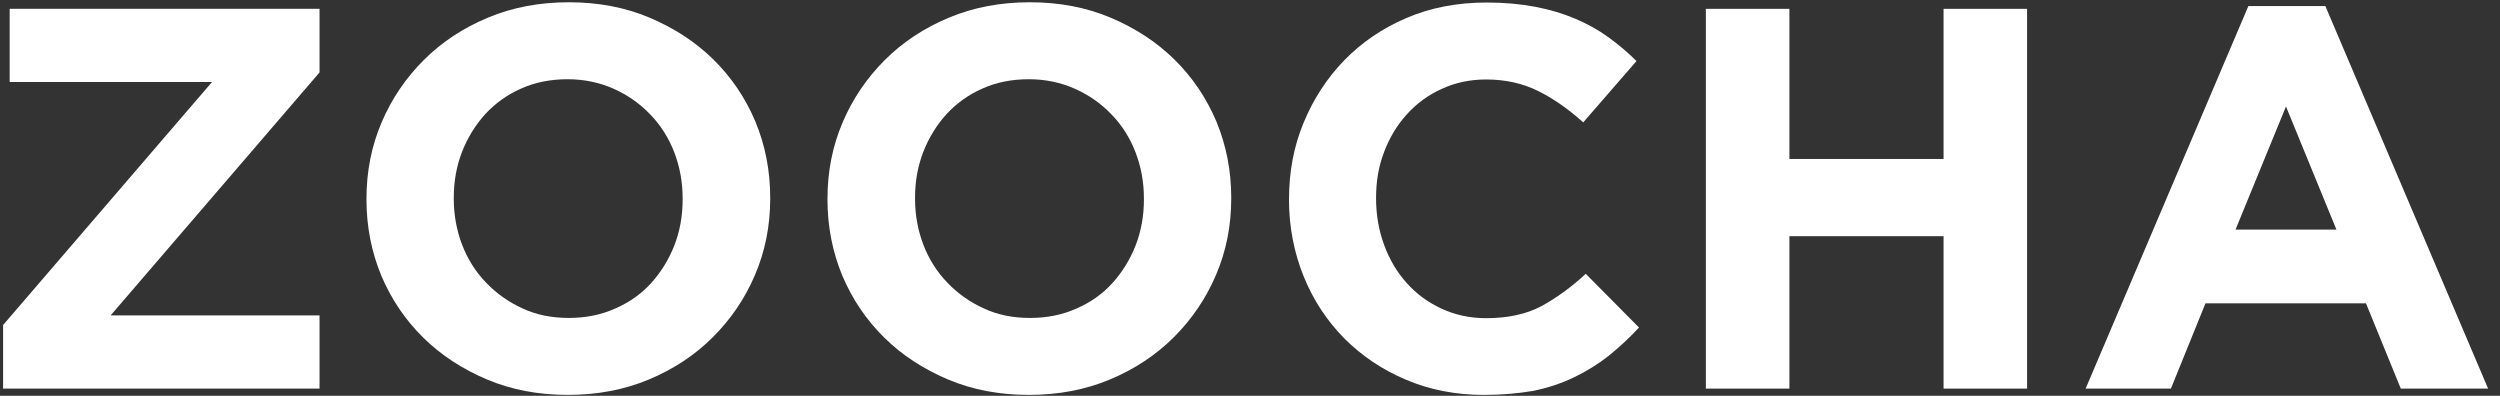 <?xml version="1.0" encoding="UTF-8" standalone="no"?>
<svg width="120px" height="19px" viewBox="0 0 120 19" version="1.1" xmlns="http://www.w3.org/2000/svg" xmlns:xlink="http://www.w3.org/1999/xlink">
    <rect x="0" y="0" width="120" height="19" fill="#333333" stroke="none"/>
    <!-- Generator: Sketch 46.2 (44496) - http://www.bohemiancoding.com/sketch -->
    <title>ZOOCHA-LOGO-WHITE</title>
    <desc>Created with Sketch.</desc>
    <defs></defs>
    <g id="Symbols" stroke="none" stroke-width="1" fill="none" fill-rule="evenodd">
        <g id="Main-Nav-(blue)" fill-rule="nonzero" fill="#ffffff">
            <g id="ZOOCHA-LOGO-WHITE" transform="translate(0.125, 0)">
                <polygon id="Shape" points="0.024 15.6 10.053 3.936 0.339 3.936 0.339 0.424 15.213 0.424 15.213 3.476 5.184 15.14 15.213 15.14 15.213 18.653 0.024 18.653"></polygon>
                <path d="M27.131,18.955 C25.726,18.955 24.43,18.713 23.255,18.217 C22.08,17.72 21.051,17.054 20.191,16.206 C19.331,15.358 18.665,14.377 18.18,13.238 C17.708,12.1 17.466,10.877 17.466,9.581 L17.466,9.532 C17.466,8.224 17.708,7.013 18.192,5.874 C18.677,4.736 19.355,3.743 20.215,2.883 C21.075,2.023 22.105,1.344 23.292,0.848 C24.478,0.351 25.774,0.109 27.179,0.109 C28.584,0.109 29.88,0.351 31.055,0.848 C32.23,1.344 33.26,2.011 34.12,2.858 C34.98,3.706 35.646,4.687 36.13,5.826 C36.603,6.964 36.845,8.188 36.845,9.484 L36.845,9.532 C36.845,10.84 36.603,12.052 36.118,13.19 C35.634,14.329 34.955,15.322 34.095,16.182 C33.236,17.042 32.206,17.72 31.019,18.217 C29.832,18.713 28.536,18.955 27.131,18.955 Z M27.179,15.261 C27.979,15.261 28.718,15.116 29.396,14.813 C30.074,14.522 30.656,14.111 31.128,13.59 C31.6,13.069 31.976,12.463 32.242,11.785 C32.509,11.095 32.642,10.368 32.642,9.581 L32.642,9.532 C32.642,8.745 32.509,8.018 32.242,7.316 C31.976,6.625 31.588,6.008 31.092,5.499 C30.595,4.978 30.014,4.566 29.335,4.263 C28.657,3.961 27.918,3.803 27.119,3.803 C26.307,3.803 25.556,3.949 24.89,4.251 C24.224,4.542 23.655,4.954 23.17,5.475 C22.698,5.995 22.323,6.601 22.056,7.279 C21.79,7.97 21.656,8.696 21.656,9.484 L21.656,9.532 C21.656,10.319 21.79,11.046 22.056,11.749 C22.323,12.439 22.71,13.057 23.207,13.566 C23.703,14.086 24.285,14.498 24.951,14.801 C25.617,15.116 26.368,15.261 27.179,15.261 Z" id="Shape"></path>
                <path d="M49.26,18.955 C47.855,18.955 46.559,18.713 45.384,18.217 C44.209,17.72 43.18,17.054 42.32,16.206 C41.46,15.358 40.793,14.377 40.309,13.238 C39.837,12.1 39.594,10.877 39.594,9.581 L39.594,9.532 C39.594,8.224 39.837,7.013 40.321,5.874 C40.806,4.736 41.484,3.743 42.344,2.883 C43.204,2.023 44.233,1.344 45.42,0.848 C46.607,0.351 47.903,0.109 49.308,0.109 C50.713,0.109 52.009,0.351 53.184,0.848 C54.359,1.344 55.388,2.011 56.248,2.858 C57.108,3.706 57.775,4.687 58.259,5.826 C58.731,6.964 58.974,8.188 58.974,9.484 L58.974,9.532 C58.974,10.84 58.731,12.052 58.247,13.19 C57.762,14.329 57.084,15.322 56.224,16.182 C55.364,17.042 54.335,17.72 53.148,18.217 C51.961,18.713 50.665,18.955 49.26,18.955 Z M49.32,15.261 C50.12,15.261 50.859,15.116 51.537,14.813 C52.215,14.522 52.796,14.111 53.269,13.59 C53.741,13.069 54.117,12.463 54.383,11.785 C54.65,11.095 54.783,10.368 54.783,9.581 L54.783,9.532 C54.783,8.745 54.65,8.018 54.383,7.316 C54.117,6.625 53.729,6.008 53.233,5.499 C52.736,4.978 52.155,4.566 51.476,4.263 C50.798,3.961 50.059,3.803 49.26,3.803 C48.448,3.803 47.697,3.949 47.031,4.251 C46.365,4.542 45.796,4.954 45.311,5.475 C44.839,5.995 44.463,6.601 44.197,7.279 C43.93,7.97 43.797,8.696 43.797,9.484 L43.797,9.532 C43.797,10.319 43.93,11.046 44.197,11.749 C44.463,12.439 44.851,13.057 45.348,13.566 C45.844,14.086 46.426,14.498 47.092,14.801 C47.758,15.116 48.497,15.261 49.32,15.261 Z" id="Shape"></path>
                <path d="M71.086,18.955 C69.753,18.955 68.506,18.713 67.367,18.229 C66.217,17.744 65.236,17.078 64.4,16.242 C63.564,15.394 62.91,14.401 62.45,13.263 C61.99,12.124 61.747,10.889 61.747,9.593 C61.747,8.236 61.977,7.025 62.45,5.886 C62.922,4.748 63.564,3.755 64.4,2.895 C65.236,2.035 66.229,1.357 67.392,0.86 C68.554,0.363 69.838,0.121 71.243,0.121 C72.091,0.121 72.866,0.194 73.569,0.327 C74.271,0.46 74.913,0.654 75.482,0.896 C76.052,1.139 76.585,1.429 77.069,1.78 C77.554,2.132 78.002,2.507 78.426,2.931 L75.87,5.874 C75.155,5.232 74.429,4.724 73.69,4.36 C72.951,3.997 72.127,3.815 71.207,3.815 C70.444,3.815 69.741,3.961 69.087,4.263 C68.433,4.554 67.876,4.966 67.404,5.487 C66.931,6.008 66.568,6.613 66.314,7.291 C66.047,7.982 65.926,8.709 65.926,9.496 C65.926,10.332 66.059,11.058 66.314,11.761 C66.568,12.451 66.931,13.069 67.392,13.578 C67.852,14.098 68.409,14.51 69.063,14.813 C69.717,15.116 70.432,15.273 71.207,15.273 C72.248,15.273 73.133,15.08 73.847,14.704 C74.562,14.316 75.289,13.796 75.991,13.142 L78.547,15.721 C78.074,16.23 77.59,16.678 77.093,17.078 C76.585,17.478 76.04,17.817 75.434,18.108 C74.84,18.398 74.174,18.616 73.472,18.762 C72.769,18.883 71.97,18.955 71.086,18.955 Z" id="Shape"></path>
                <polygon id="Shape" points="81.756 0.424 85.766 0.424 85.766 7.631 93.166 7.631 93.166 0.424 97.175 0.424 97.175 18.653 93.166 18.653 93.166 11.337 85.766 11.337 85.766 18.653 81.756 18.653"></polygon>
                <path d="M107.797,0.291 L111.492,0.291 L119.304,18.653 L115.113,18.653 L113.442,14.559 L105.738,14.559 L104.079,18.653 L99.985,18.653 L107.797,0.291 Z M112.024,11.022 L109.602,5.111 L107.18,11.022 L112.024,11.022 Z" id="Shape"></path>
            </g>
        </g>
    </g>
</svg>